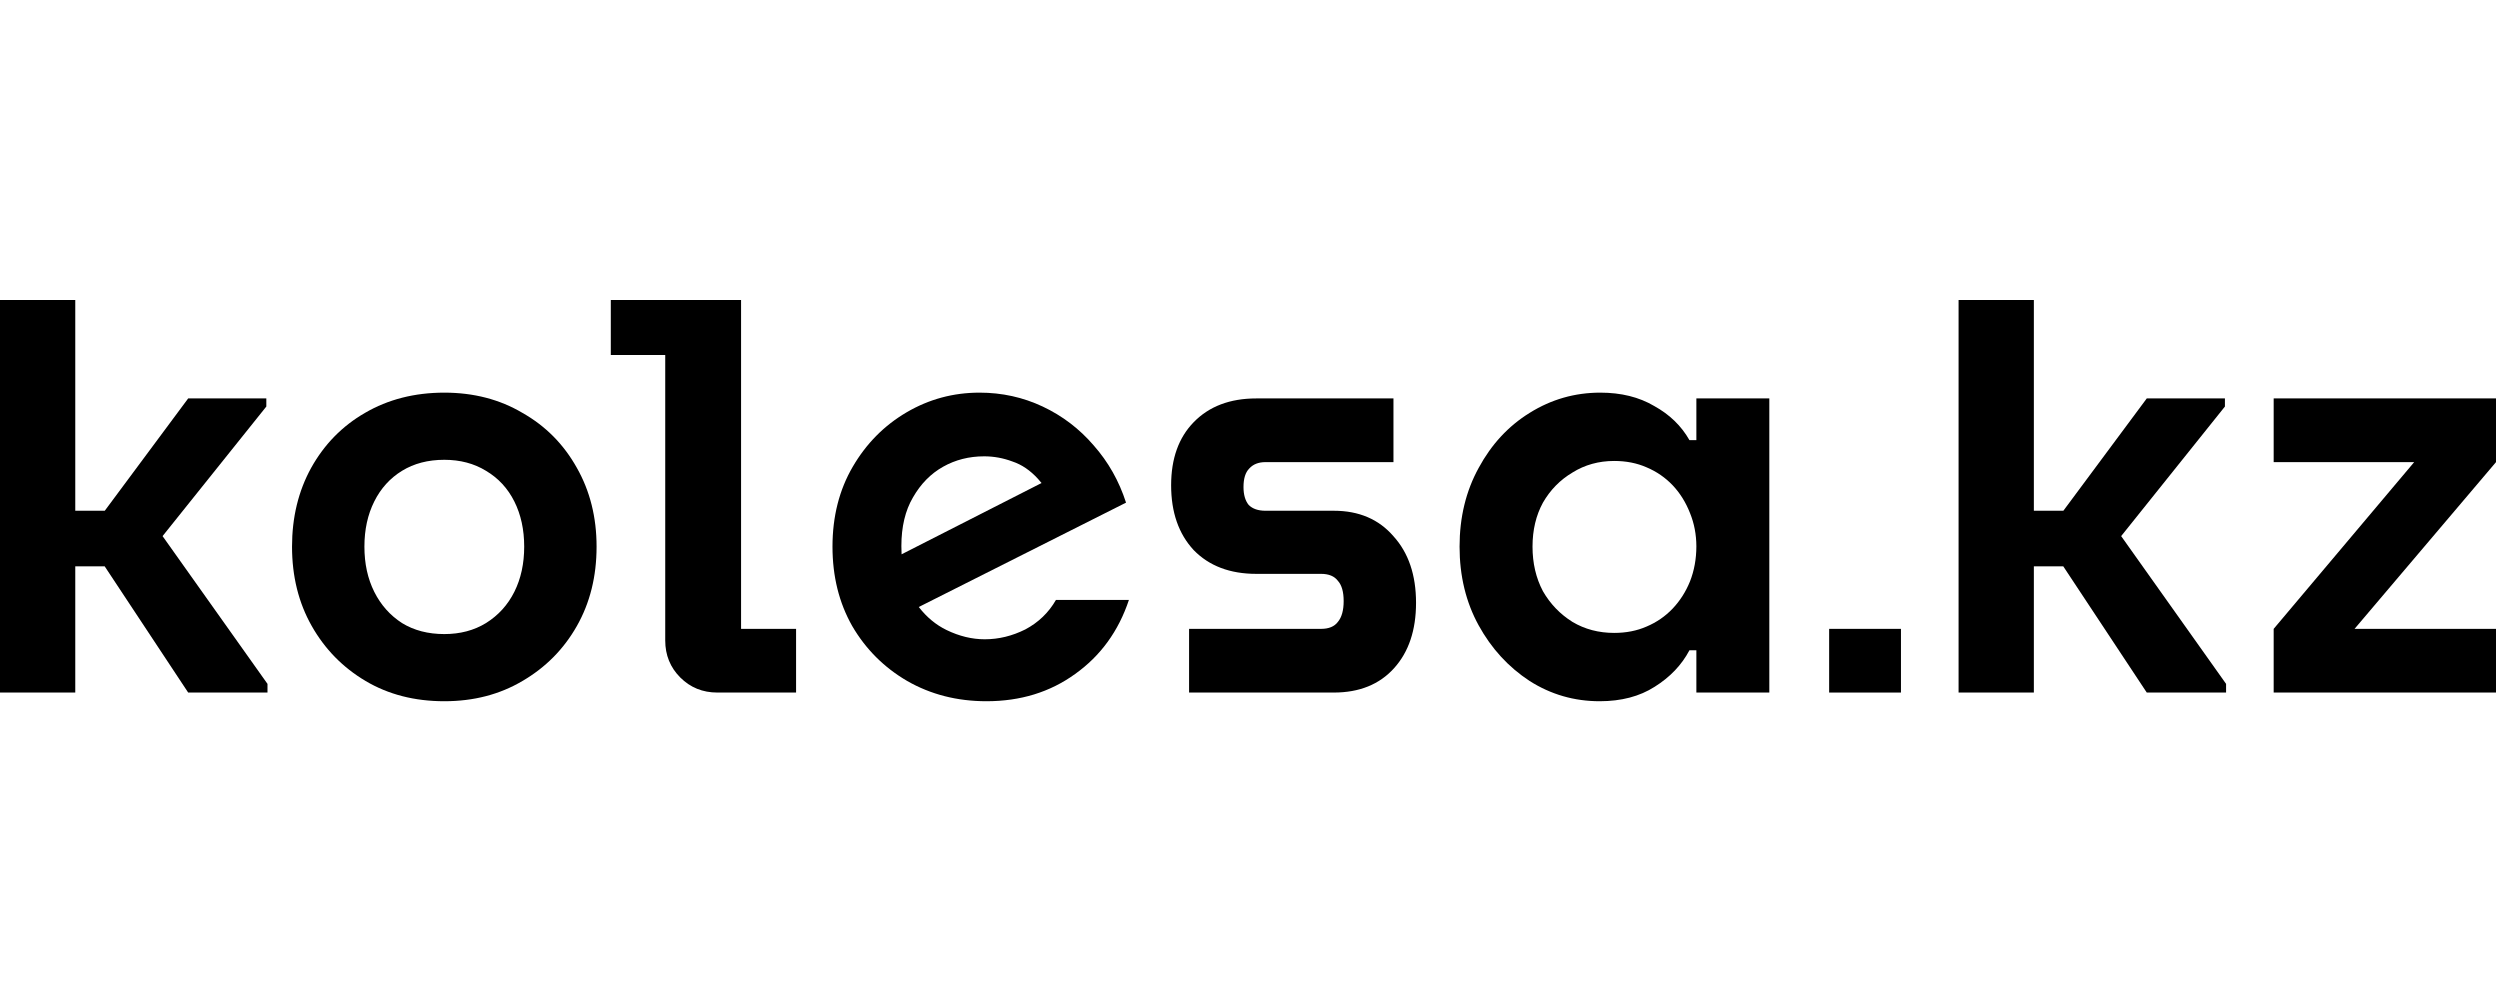 <svg width="250" height="100" viewBox="0 0 250 100" fill="none" xmlns="http://www.w3.org/2000/svg">
<g clip-path="url(#clip0_1248_3482)">
<path d="M18.817 39.843L10.477 51.075H7.527V30H0V69.255H7.527V56.633H10.468L18.817 69.255H26.749V68.387L16.257 53.611L26.633 40.653V39.843H18.817Z" fill="black"/>
<path fill-rule="evenodd" clip-rule="evenodd" d="M44.431 70.123C41.459 70.123 38.834 69.448 36.556 68.097C34.279 66.746 32.484 64.913 31.172 62.597C29.859 60.281 29.203 57.637 29.203 54.665C29.203 51.731 29.84 49.106 31.114 46.79C32.426 44.436 34.221 42.602 36.498 41.29C38.814 39.939 41.459 39.264 44.431 39.264C47.364 39.264 49.969 39.939 52.247 41.29C54.563 42.602 56.377 44.436 57.689 46.79C59.002 49.106 59.658 51.731 59.658 54.665C59.658 57.637 59.002 60.281 57.689 62.597C56.377 64.913 54.563 66.746 52.247 68.097C49.969 69.448 47.364 70.123 44.431 70.123ZM44.431 63.407C46.013 63.407 47.403 63.041 48.599 62.307C49.834 61.535 50.78 60.493 51.436 59.181C52.092 57.868 52.42 56.363 52.42 54.665C52.42 52.966 52.092 51.461 51.436 50.149C50.78 48.836 49.834 47.813 48.599 47.08C47.403 46.347 46.013 45.98 44.431 45.98C42.809 45.98 41.401 46.347 40.204 47.08C39.007 47.813 38.081 48.836 37.425 50.149C36.769 51.461 36.441 52.966 36.441 54.665C36.441 56.363 36.769 57.868 37.425 59.181C38.081 60.493 39.007 61.535 40.204 62.307C41.401 63.041 42.809 63.407 44.431 63.407Z" fill="black"/>
<path d="M68.028 67.75C69.032 68.753 70.267 69.255 71.734 69.255H79.608V62.886H74.107V30H61.08V35.5H66.523V64.044C66.523 65.511 67.025 66.746 68.028 67.75Z" fill="black"/>
<path fill-rule="evenodd" clip-rule="evenodd" d="M98.65 70.123C95.716 70.123 93.072 69.448 90.718 68.097C88.402 66.746 86.568 64.913 85.217 62.597C83.905 60.281 83.249 57.637 83.249 54.665C83.249 51.654 83.924 48.99 85.275 46.675C86.626 44.359 88.421 42.545 90.66 41.232C92.898 39.92 95.33 39.264 97.955 39.264C100.193 39.264 102.297 39.727 104.266 40.653C106.234 41.58 107.933 42.873 109.361 44.532C110.828 46.192 111.908 48.103 112.603 50.264L91.877 60.7C92.669 61.721 93.595 62.488 94.654 63.002C95.928 63.62 97.202 63.928 98.476 63.928C99.865 63.928 101.216 63.6 102.529 62.944C103.841 62.249 104.864 61.265 105.597 59.991H112.892C111.85 63.118 110.055 65.588 107.508 67.402C104.999 69.216 102.046 70.123 98.65 70.123ZM90.138 54.607C90.138 54.888 90.145 55.162 90.159 55.43L104.154 48.303C104.041 48.156 103.924 48.018 103.803 47.891C103.03 47.041 102.181 46.462 101.255 46.154C100.329 45.806 99.383 45.633 98.418 45.633C96.912 45.633 95.542 45.98 94.307 46.675C93.072 47.369 92.068 48.392 91.296 49.743C90.524 51.056 90.138 52.677 90.138 54.607Z" fill="black"/>
<path d="M133.787 62.191C133.44 62.655 132.88 62.886 132.108 62.886H118.908V69.255H133.382C135.93 69.255 137.937 68.445 139.404 66.823C140.87 65.202 141.604 63.021 141.604 60.281C141.604 57.502 140.851 55.282 139.346 53.623C137.879 51.924 135.891 51.075 133.382 51.075H126.55C125.817 51.075 125.257 50.882 124.871 50.496C124.524 50.072 124.35 49.473 124.35 48.701C124.35 47.852 124.543 47.234 124.929 46.848C125.315 46.424 125.855 46.212 126.55 46.212H139.346V39.843H125.624C122.999 39.843 120.915 40.634 119.371 42.217C117.865 43.761 117.113 45.864 117.113 48.528C117.113 51.229 117.865 53.391 119.371 55.012C120.915 56.595 122.999 57.386 125.624 57.386H132.108C132.88 57.386 133.44 57.617 133.787 58.081C134.173 58.505 134.366 59.181 134.366 60.107C134.366 61.034 134.173 61.728 133.787 62.191Z" fill="black"/>
<path fill-rule="evenodd" clip-rule="evenodd" d="M159.968 70.123C157.421 70.123 155.085 69.448 152.962 68.097C150.839 66.707 149.141 64.855 147.867 62.539C146.594 60.223 145.957 57.598 145.957 54.665C145.957 51.731 146.594 49.106 147.867 46.79C149.141 44.436 150.839 42.602 152.962 41.29C155.123 39.939 157.478 39.264 160.026 39.264C162.111 39.264 163.906 39.708 165.41 40.595C166.955 41.444 168.131 42.583 168.943 44.011H169.637V39.843H176.932V69.255H169.637V65.028H168.943C168.17 66.495 167.012 67.711 165.469 68.676C163.963 69.641 162.13 70.123 159.968 70.123ZM169 51.306C169.421 52.34 169.634 53.451 169.637 54.636C169.634 55.899 169.421 57.066 169 58.139C168.576 59.181 167.997 60.088 167.264 60.86C166.529 61.632 165.662 62.23 164.657 62.655C163.693 63.079 162.613 63.291 161.415 63.291C159.872 63.291 158.481 62.925 157.247 62.191C156.012 61.419 155.028 60.397 154.294 59.123C153.599 57.81 153.252 56.324 153.252 54.665C153.252 53.005 153.599 51.538 154.294 50.264C155.028 48.99 156.012 47.987 157.247 47.254C158.481 46.482 159.872 46.096 161.415 46.096C162.613 46.096 163.693 46.308 164.657 46.733C165.662 47.157 166.529 47.755 167.264 48.527C167.997 49.299 168.576 50.226 169 51.306Z" fill="black"/>
<path d="M214.676 39.843L206.336 51.075H203.386V30H195.858V69.255H203.386V56.633H206.327L214.676 69.255H222.608V68.387L212.116 53.611L222.492 40.653V39.843H214.676Z" fill="black"/>
<path d="M241.418 46.212L227.367 62.886V69.255H249.6V62.886H235.455L249.6 46.212V39.843H227.367V46.212H241.418Z" fill="black"/>
<path d="M182.915 62.886V69.255H190.096V62.886H182.915Z" fill="black"/>
</g>
<defs>
<clipPath id="clip0_1248_3482">
<rect width="250" height="40.123" fill="white" transform="translate(0 30)"/>
</clipPath>
</defs>
</svg>

